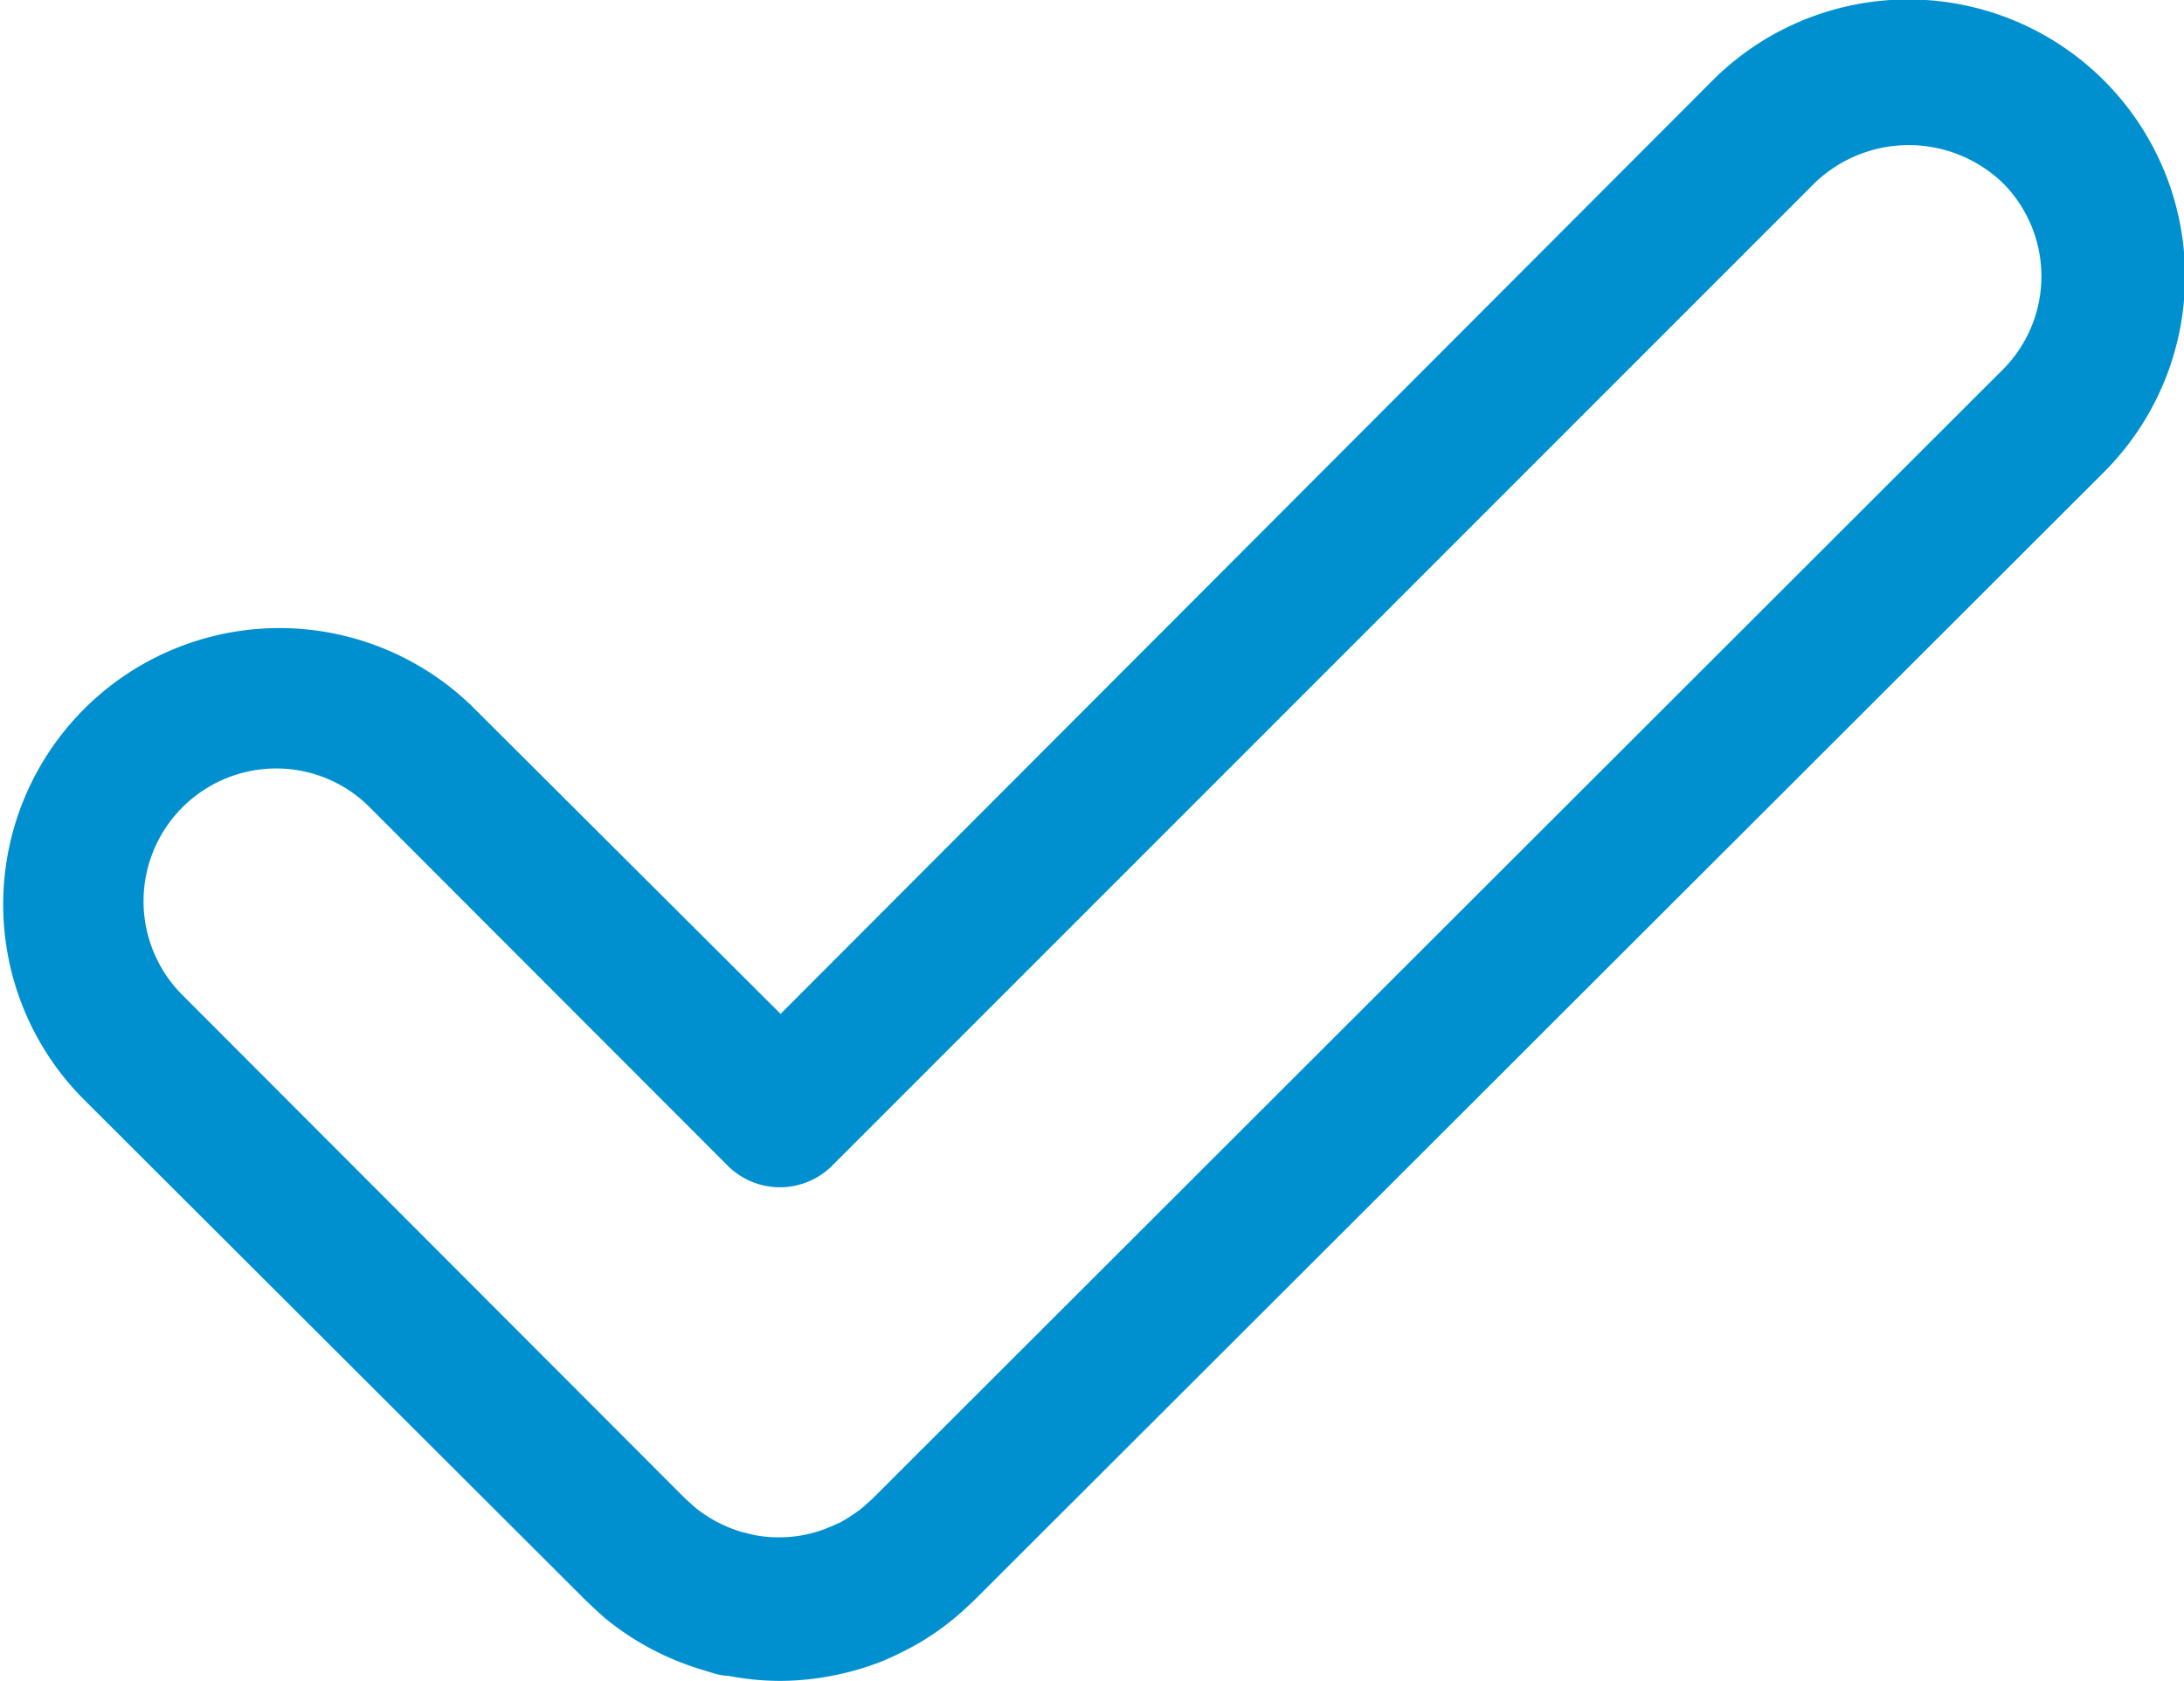 <?xml version="1.0" encoding="UTF-8"?> <svg xmlns="http://www.w3.org/2000/svg" viewBox="0 0 64.35 49.52"><g data-name="Layer 2"><path d="M23 49.52a8.06 8.06 0 0 1-1.55-.15c-.26 0-.52-.11-.77-.18a8.23 8.23 0 0 1-2.82-1.49c-.21-.18-.41-.37-.61-.56L2.38 32.3a8.14 8.14 0 0 1 11.51-11.51L23 29.87 50.45 2.38A8.15 8.15 0 0 1 62 13.9L28.71 47.14c-.2.19-.4.38-.61.55a7.63 7.63 0 0 1-1.36.9c-.23.12-.48.24-.72.34a8.13 8.13 0 0 1-1.51.44 8 8 0 0 1-1.54.15M8.14 22.64a3.91 3.91 0 0 0-2.77 6.67l14.82 14.84.3.27a4.07 4.07 0 0 0 1.35.71l.37.09a3.67 3.67 0 0 0 .75.07 3.61 3.61 0 0 0 .73-.07 3.83 3.83 0 0 0 .73-.22l.34-.15a4.88 4.88 0 0 0 .65-.43l.3-.27L59 10.9a3.89 3.89 0 0 0 0-5.52 4 4 0 0 0-5.52 0l-29 29a2.18 2.18 0 0 1-3 0L10.9 23.79a3.88 3.88 0 0 0-2.76-1.15" fill="#0090D0" fill-rule="evenodd" data-name="Layer 1"></path></g></svg> 